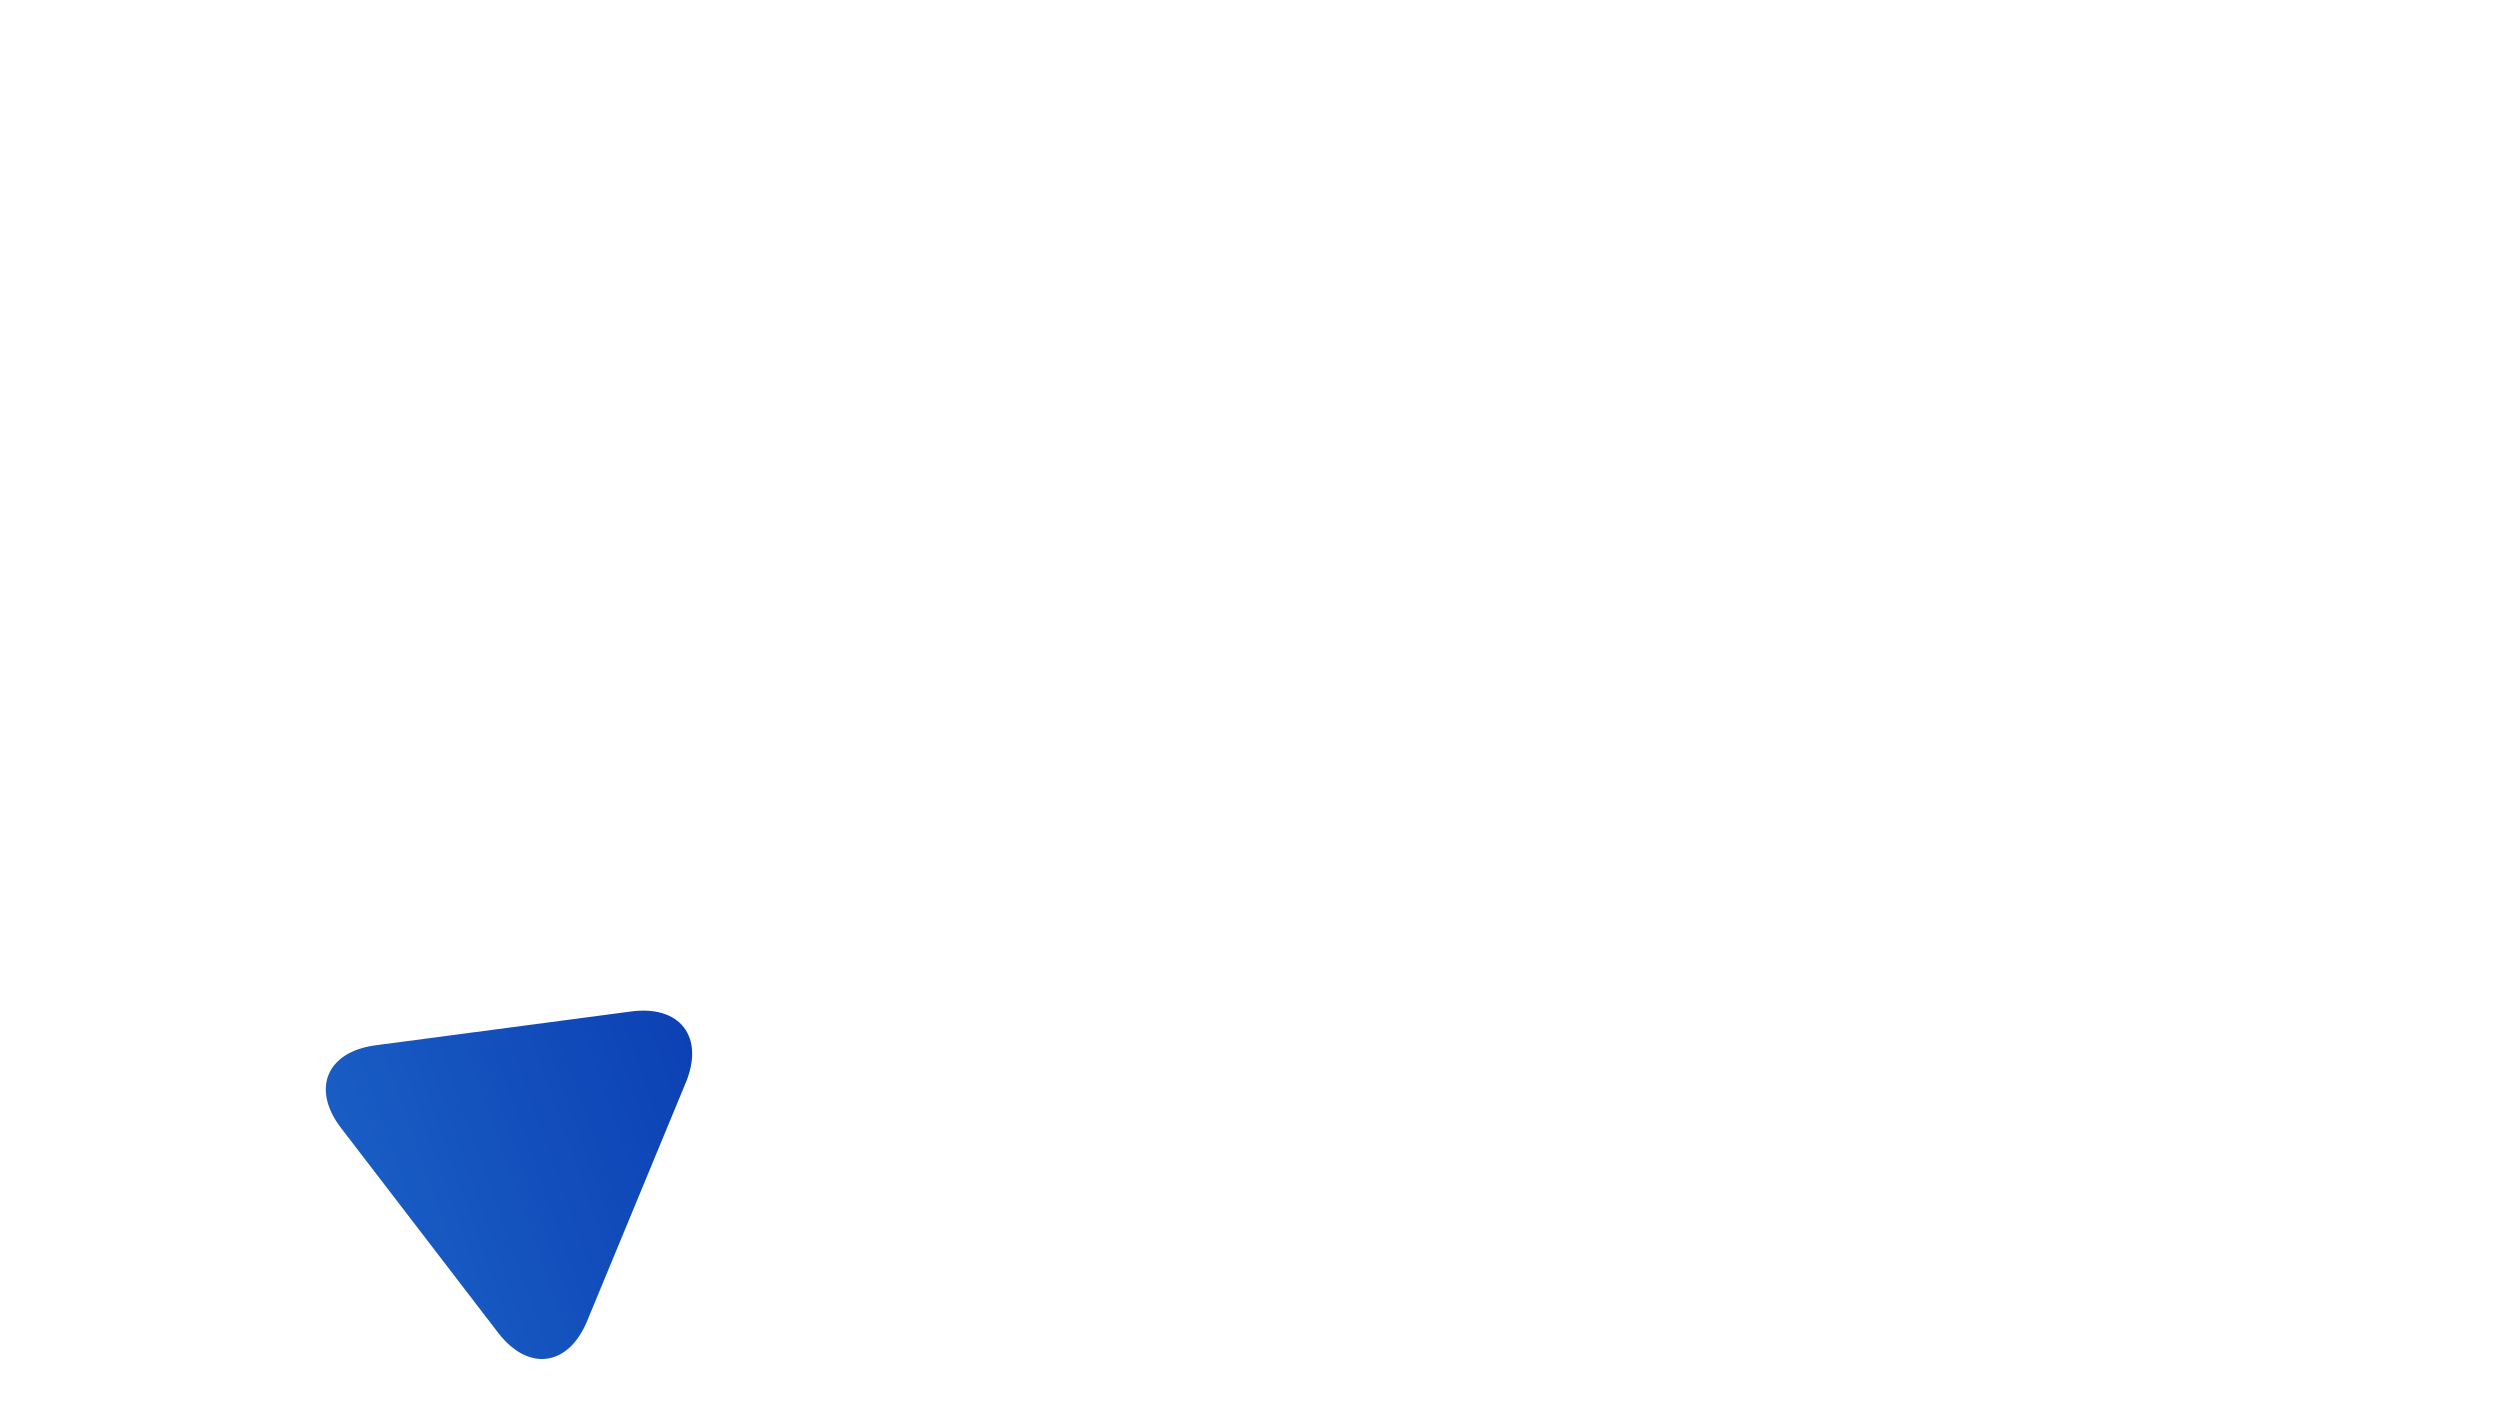 <?xml version="1.0" encoding="utf-8"?>
<!-- Generator: Adobe Illustrator 23.0.1, SVG Export Plug-In . SVG Version: 6.00 Build 0)  -->
<svg version="1.1" xmlns="http://www.w3.org/2000/svg" xmlns:xlink="http://www.w3.org/1999/xlink" x="0px" y="0px"
	 viewBox="0 0 1920 1080" style="enable-background:new 0 0 1920 1080;" xml:space="preserve">
<style type="text/css">
	.st0{fill:url(#SVGID_1_);}
	.st1{display:none;}
	.st2{display:inline;fill:url(#SVGID_2_);}
	.st3{display:inline;opacity:0.5;fill:#EBEDF3;}
</style>
<g id="quienes-somos">
	
		<linearGradient id="SVGID_1_" gradientUnits="userSpaceOnUse" x1="289.378" y1="772.214" x2="568.129" y2="772.214" gradientTransform="matrix(0.943 -0.333 0.333 0.943 -243.463 314.748)">
		<stop  offset="0" style="stop-color:#195DC4"/>
		<stop  offset="1" style="stop-color:#0C41B4"/>
	</linearGradient>
	<path class="st0" d="M382.6,1023.6c23.1,30,53.8,26,68.3-9l75.8-183.2c14.5-35-4.4-59.6-41.9-54.6l-196.5,26
		c-37.5,5-49.4,33.6-26.3,63.6L382.6,1023.6z"/>
</g>
<g id="quienes_somos" class="st1">
	<linearGradient id="SVGID_2_" gradientUnits="userSpaceOnUse" x1="1706.372" y1="359.932" x2="1864.45" y2="359.932">
		<stop  offset="0" style="stop-color:#195DC4"/>
		<stop  offset="1" style="stop-color:#0C41B4"/>
	</linearGradient>
	<path class="st2" d="M1833.6,439c20.8,7.1,34.4-4.7,30.1-26.3l-22.3-113c-4.3-21.6-21.3-27.4-37.9-12.9l-86.7,75.8
		c-16.6,14.5-13.1,32.1,7.7,39.2L1833.6,439z"/>
</g>
<g id="quenes-somos" class="st1">
	<path class="st3" d="M135.6,934.7c20,61.3,71.7,72.2,114.8,24.3L476,707.8c43.1-48,26.7-98.2-36.4-111.5l-330.4-69.8
		c-63.1-13.3-98.4,25.9-78.4,87.3L135.6,934.7z"/>
</g>
</svg>

